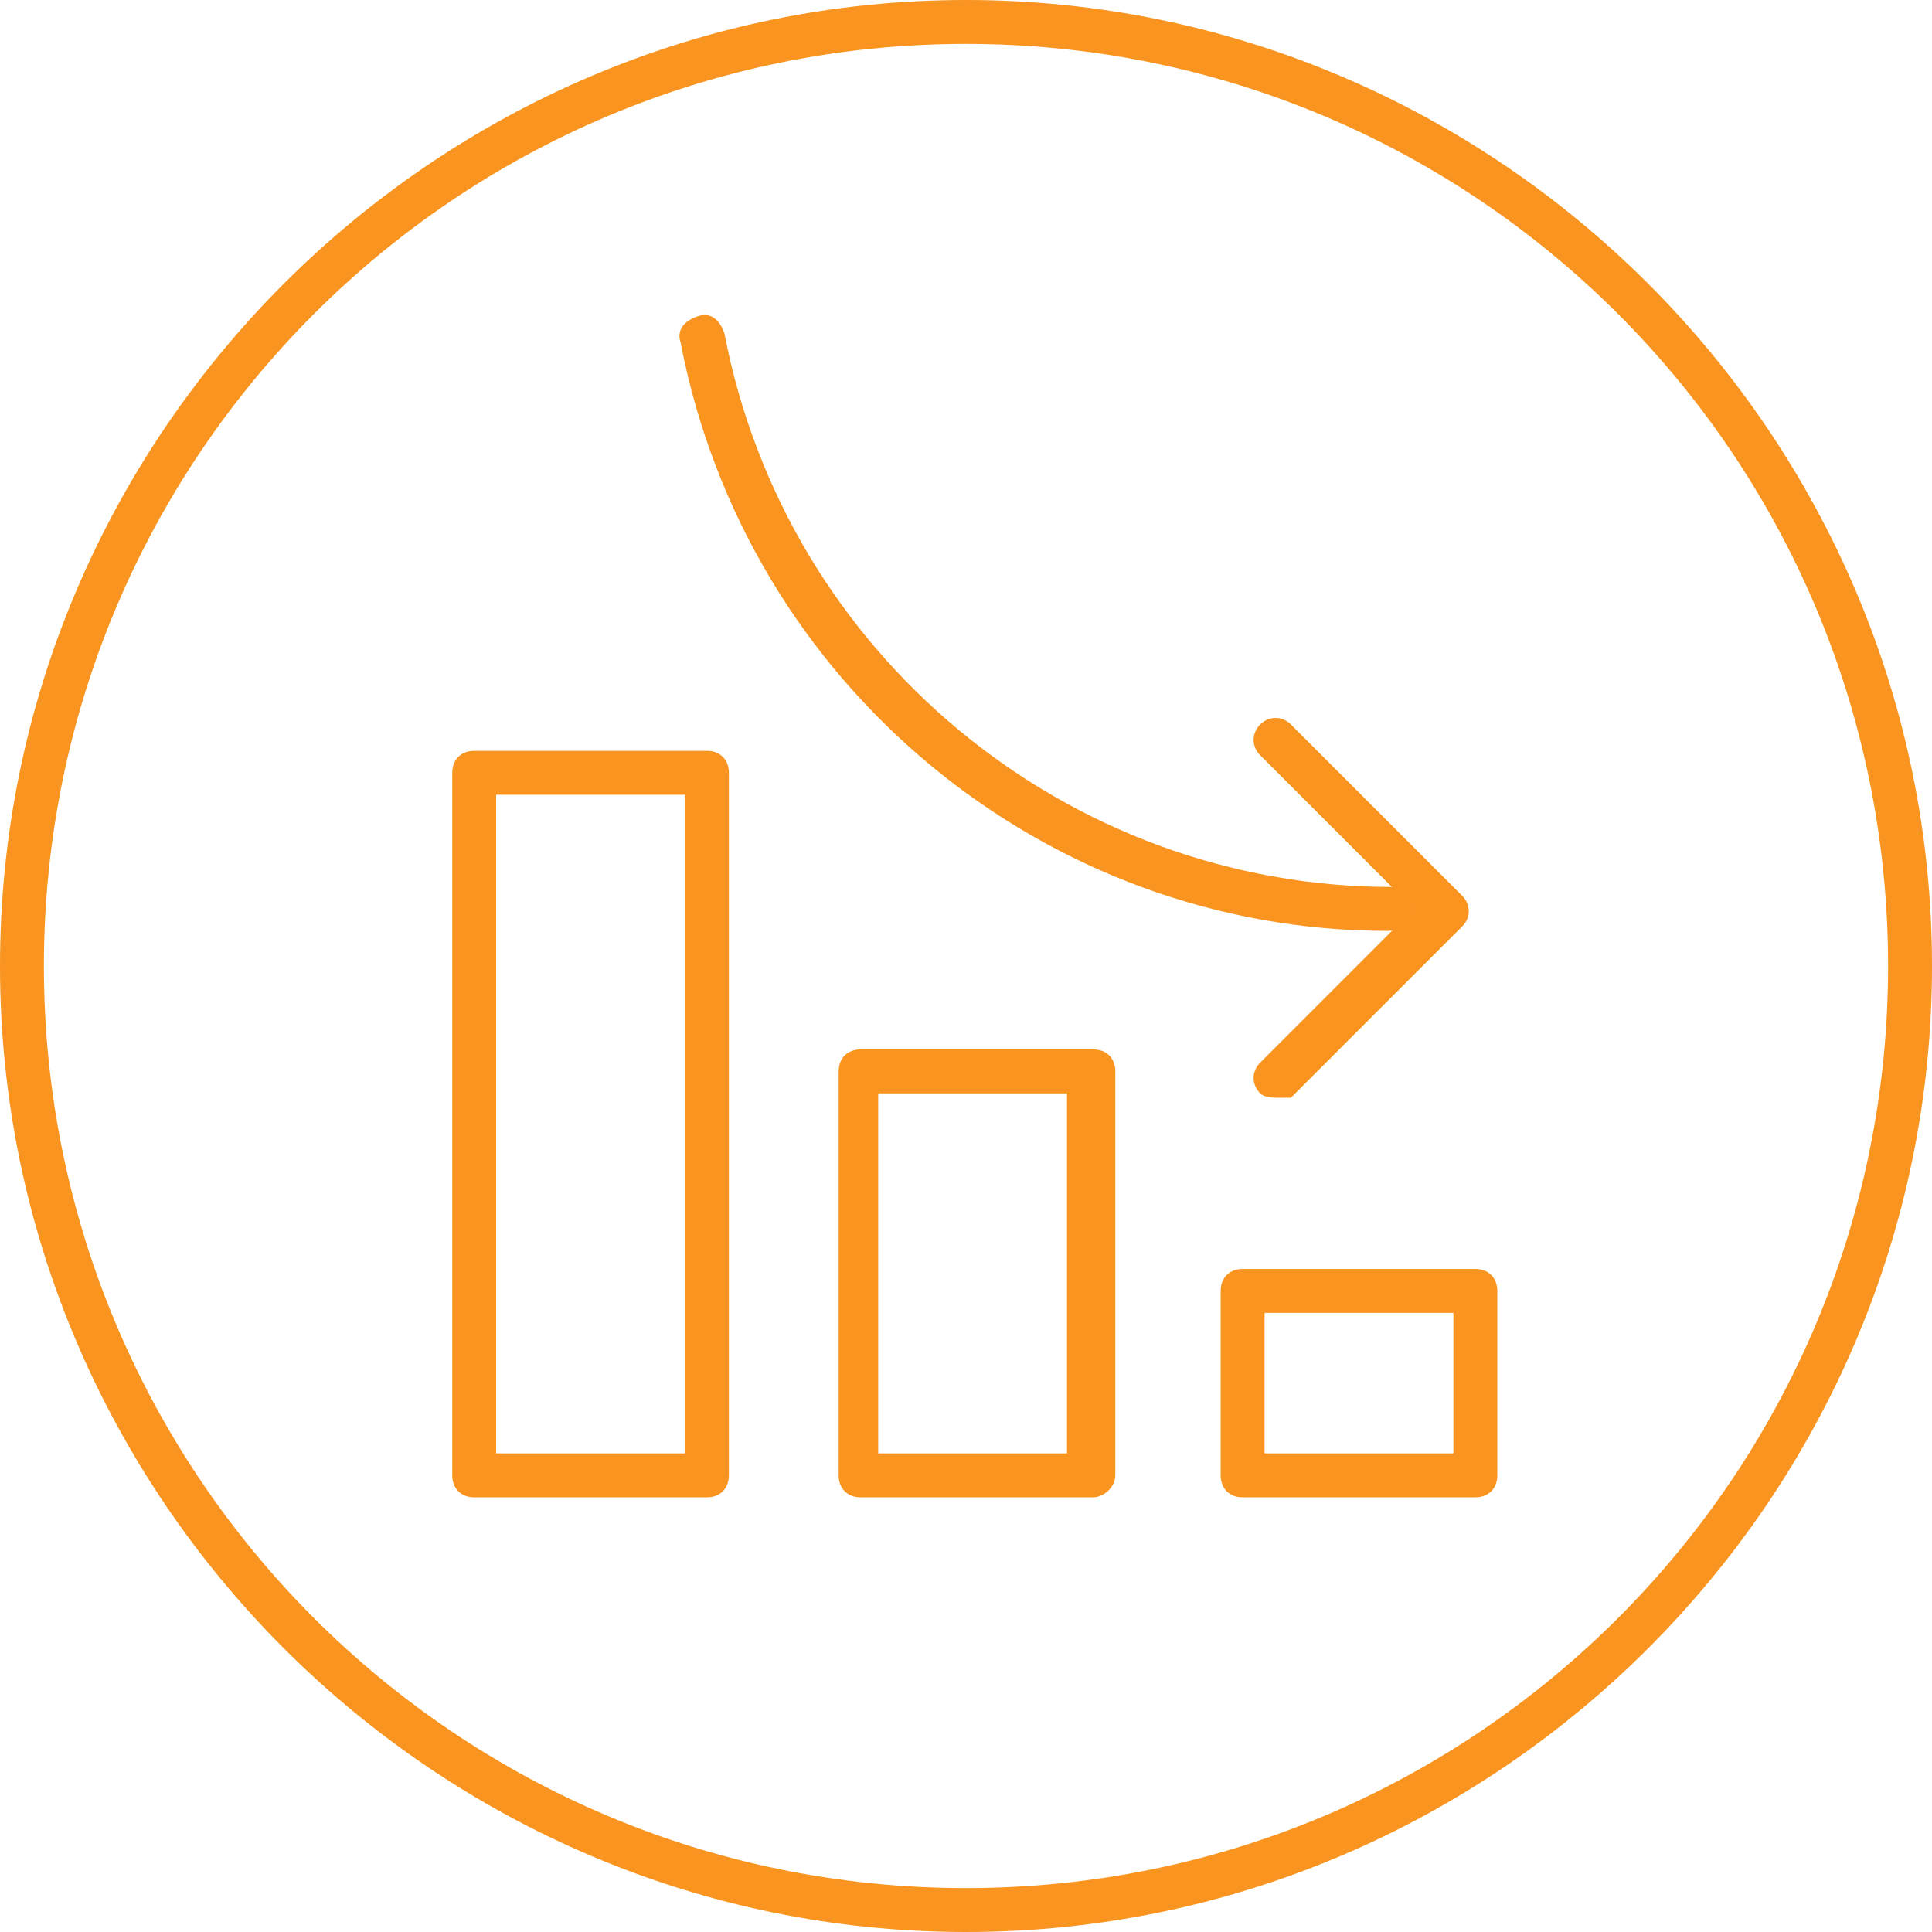 <?xml version="1.0" encoding="utf-8"?>
<!-- Generator: Adobe Illustrator 21.0.2, SVG Export Plug-In . SVG Version: 6.00 Build 0)  -->
<svg version="1.1" xmlns="http://www.w3.org/2000/svg" xmlns:xlink="http://www.w3.org/1999/xlink" x="0px" y="0px"
	 viewBox="0 0 44 44" style="enable-background:new 0 0 44 44;" xml:space="preserve">
<style type="text/css">
	.st0{fill:#40918C;}
	.st1{fill:#4FA2D2;}
	.st2{fill:#FFFFFF;}
	.st3{fill:none;}
	.st4{fill:#CCCCCC;}
	.st5{fill-rule:evenodd;clip-rule:evenodd;fill:#CCCCCC;}
	.st6{fill:#F8941F;}
	.st7{fill:#5557A6;}
	.st8{display:none;}
	.st9{display:inline;}
	.st10{fill:none;stroke:#7DFFCD;stroke-miterlimit:10;}
	.st11{fill:#231F20;}
</style>
<g id="art">
	<g>
		<g>
			<g>
				<path class="st6" d="M22,1c11.6,0,21,9.4,21,21s-9.4,21-21,21S1,33.6,1,22S10.4,1,22,1 M22,0C9.9,0,0,9.9,0,22s9.9,22,22,22
					s22-9.9,22-22S34.1,0,22,0L22,0z"/>
			</g>
		</g>
		<g>
			<g>
				<path class="st6" d="M16.1,34.1h-5.3c-0.3,0-0.5-0.2-0.5-0.5v-16c0-0.3,0.2-0.5,0.5-0.5h5.3c0.3,0,0.5,0.2,0.5,0.5v16
					C16.6,33.9,16.4,34.1,16.1,34.1z M11.3,33.1h4.3v-15h-4.3V33.1z"/>
			</g>
			<g>
				<path class="st6" d="M24.9,34.1h-5.3c-0.3,0-0.5-0.2-0.5-0.5v-9.2c0-0.3,0.2-0.5,0.5-0.5h5.3c0.3,0,0.5,0.2,0.5,0.5v9.2
					C25.4,33.9,25.1,34.1,24.9,34.1z M20,33.1h4.3v-8.2H20V33.1z"/>
			</g>
			<g>
				<path class="st6" d="M33.6,34.1h-5.3c-0.3,0-0.5-0.2-0.5-0.5v-4.2c0-0.3,0.2-0.5,0.5-0.5h5.3c0.3,0,0.5,0.2,0.5,0.5v4.2
					C34.1,33.9,33.9,34.1,33.6,34.1z M28.8,33.1h4.3v-3.2h-4.3V33.1z"/>
			</g>
			<g>
				<path class="st6" d="M29.1,25c-0.1,0-0.3,0-0.4-0.1c-0.2-0.2-0.2-0.5,0-0.7l3.5-3.5l-3.5-3.5c-0.2-0.2-0.2-0.5,0-0.7
					c0.2-0.2,0.5-0.2,0.7,0l3.9,3.9c0.2,0.2,0.2,0.5,0,0.7l-3.9,3.9C29.4,25,29.2,25,29.1,25z"/>
			</g>
			<g>
				<path class="st6" d="M31.6,21.2c-7.8,0-14.6-5.6-16.1-13.4c-0.1-0.3,0.1-0.5,0.4-0.6c0.3-0.1,0.5,0.1,0.6,0.4
					c1.4,7.3,7.8,12.6,15.2,12.6c0.3,0,0.5,0.2,0.5,0.5C32.1,21,31.9,21.2,31.6,21.2z"/>
			</g>
		</g>
	</g>
</g>
<g id="grid" class="st8">
	<g class="st9">
	</g>
</g>
<g id="ref">
</g>
</svg>
